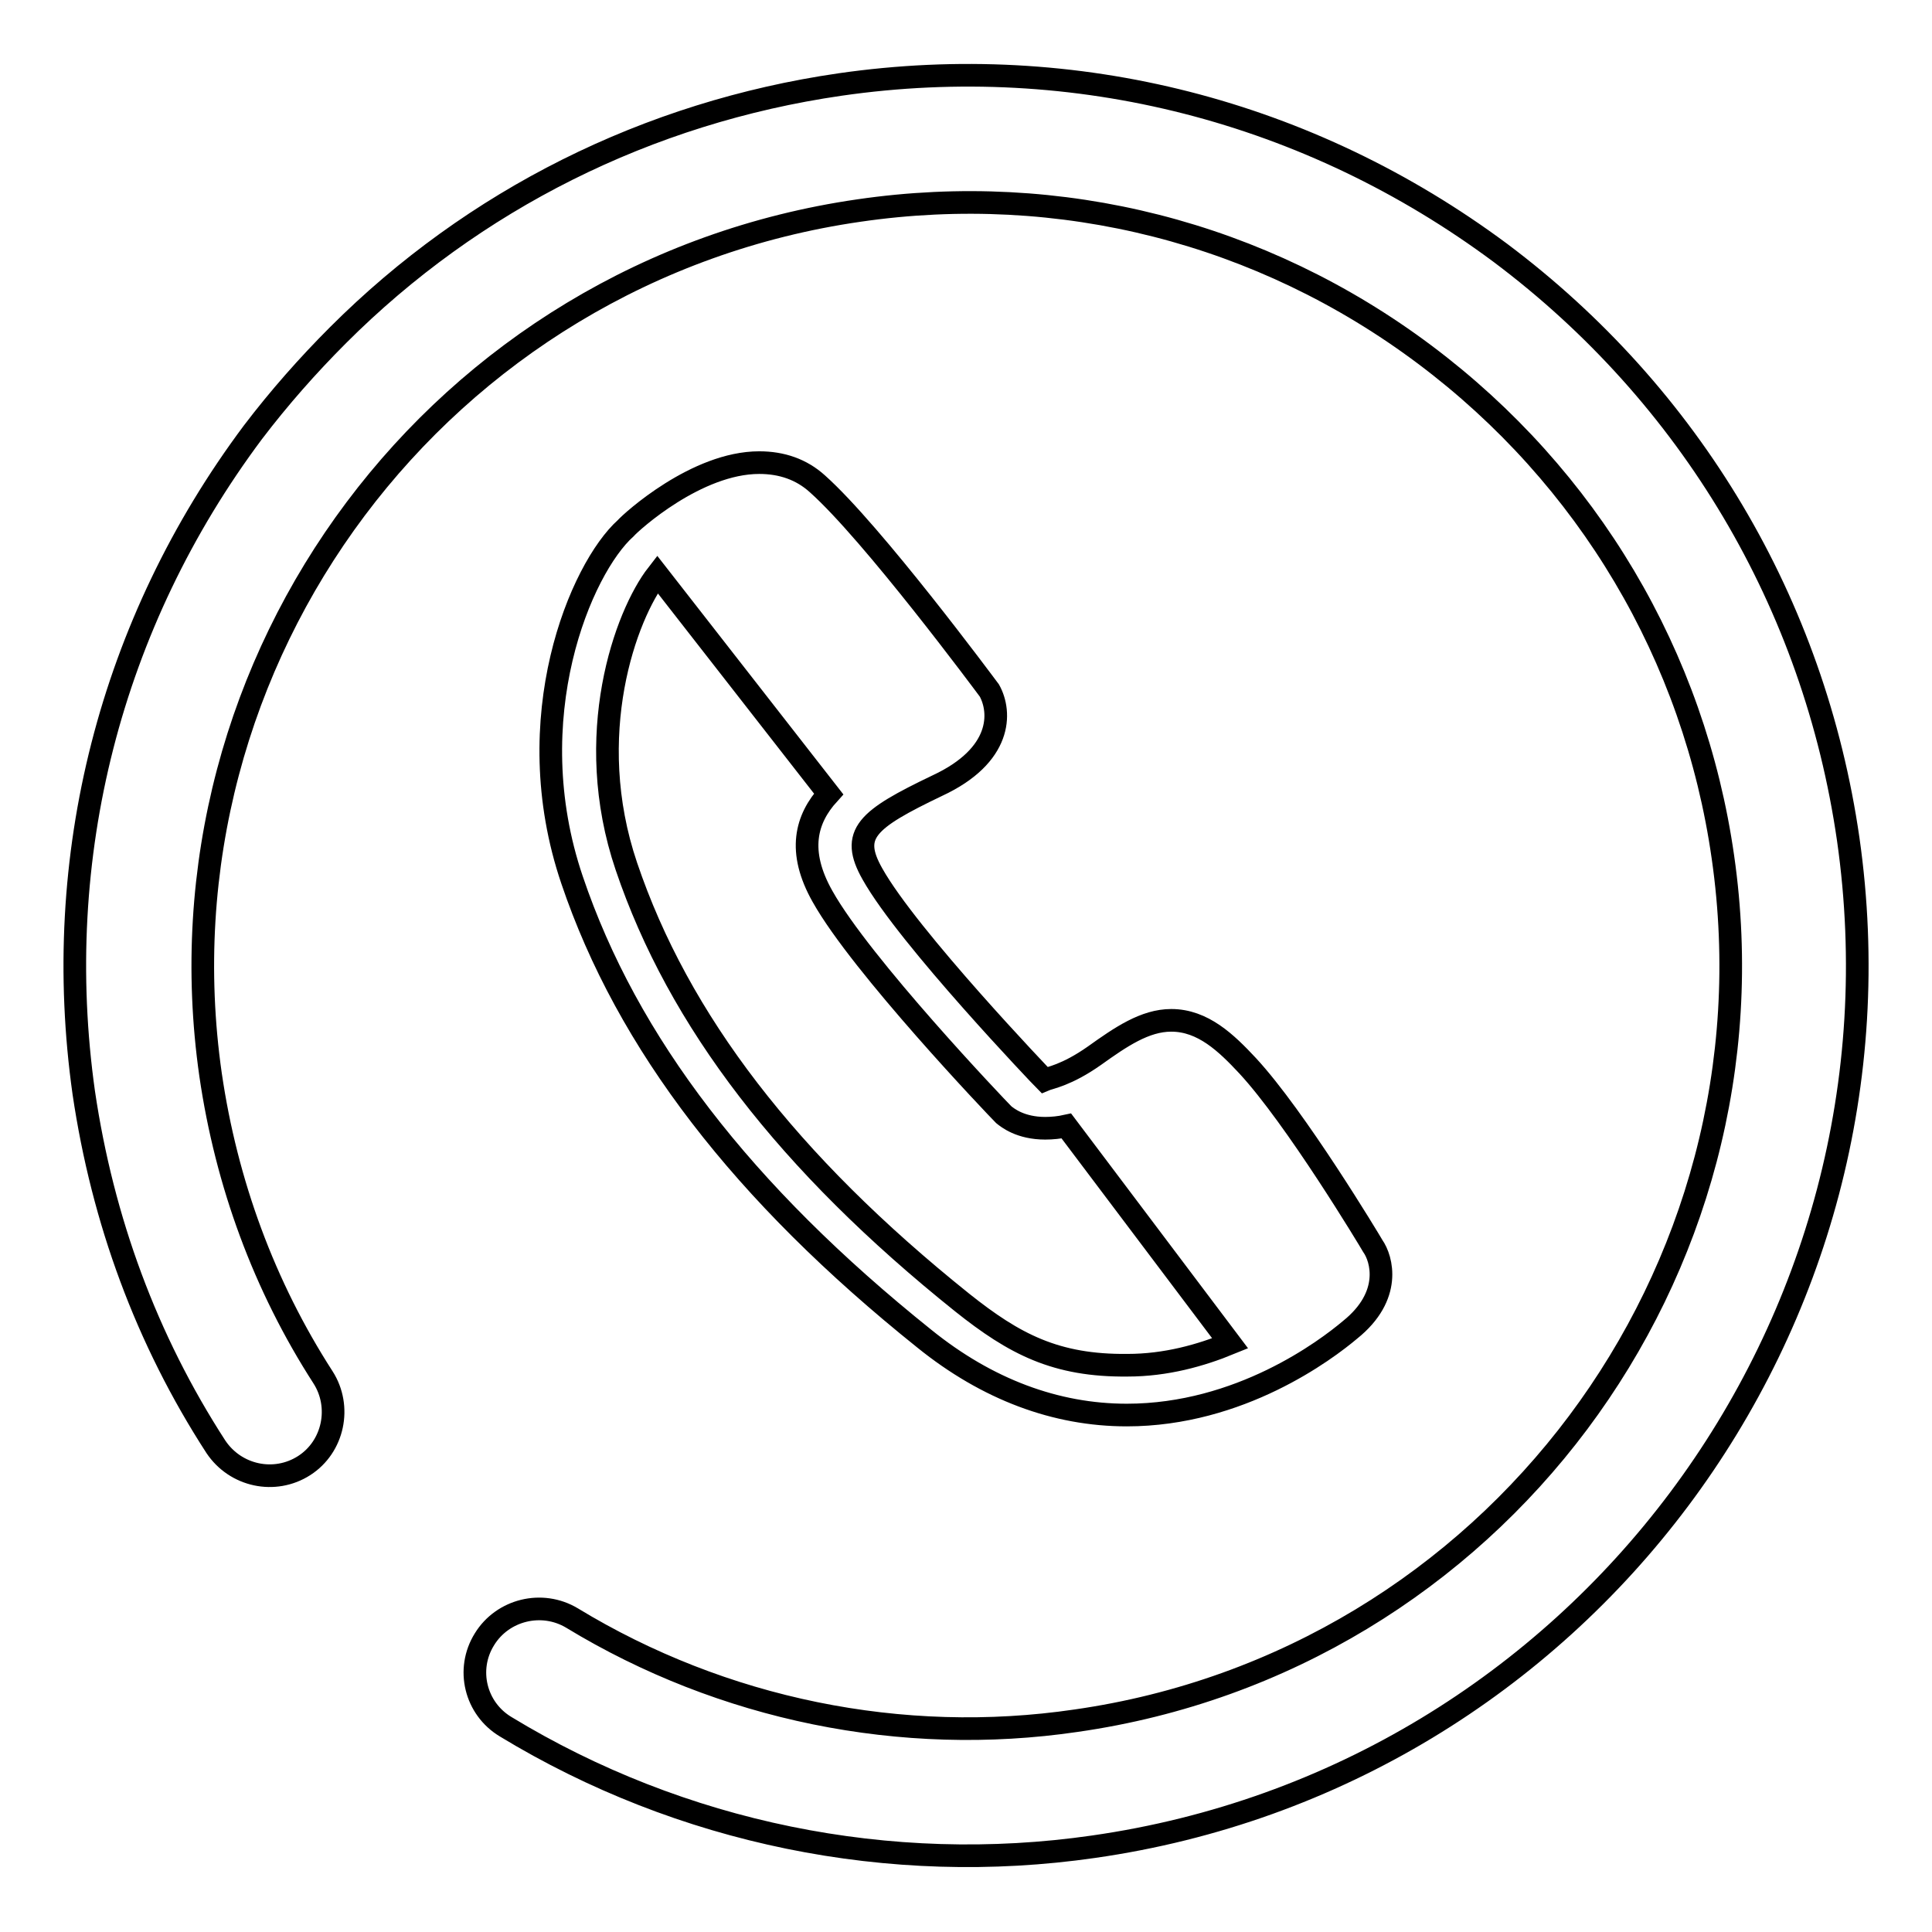<?xml version="1.0" encoding="utf-8"?>
<!-- Svg Vector Icons : http://www.onlinewebfonts.com/icon -->
<!DOCTYPE svg PUBLIC "-//W3C//DTD SVG 1.1//EN" "http://www.w3.org/Graphics/SVG/1.1/DTD/svg11.dtd">
<svg version="1.1" xmlns="http://www.w3.org/2000/svg" xmlns:xlink="http://www.w3.org/1999/xlink" x="0px" y="0px" viewBox="0 0 256 256" enable-background="new 0 0 256 256" xml:space="preserve">
<g><g><path stroke-width="3" fill-opacity="0" stroke="#000000"  d="M44.8,44.4c17.9-17.9,41-29.5,66.5-33.2c31.2-4.5,62.2,3.5,87.5,22.3c25.2,18.9,41.6,46.5,46.1,77.7c9.2,64.4-35.6,124.3-100,133.5c-27,3.9-54.7-1.8-77.9-15.9c-4-2.4-5.3-7.6-2.8-11.6c2.4-3.9,7.6-5.2,11.6-2.8c19.9,12.1,43.7,17,66.8,13.6c55.2-7.9,93.6-59.3,85.7-114.4c-3.8-26.7-17.9-50.4-39.5-66.6c-21.6-16.2-48.3-23-75-19.1C58.4,35.9,20,87.2,27.9,142.4c2.1,14.4,7.1,28,14.9,40.1c2.5,3.9,1.4,9.2-2.5,11.7c-3.9,2.5-9.1,1.4-11.7-2.5c-9.2-14.2-15-30-17.5-46.9c-4.4-31.2,3.5-62.2,22.4-87.5C37,52.7,40.8,48.4,44.8,44.4L44.8,44.4L44.8,44.4z M181.9,165.1c-0.4-0.7-10.2-17-16.6-23.9c-2.8-3-5.9-6-10.1-6c-3.5,0-6.7,2.2-10.2,4.7c-3.7,2.6-5.9,2.9-6.6,3.2c-0.2-0.2-18.1-18.9-22.8-27.3c-3-5.3-0.8-7.2,8.6-11.7c8.6-4,8.5-9.7,6.9-12.6c-0.6-0.8-15.5-20.9-22.8-27.4c-2.1-1.9-4.7-2.8-7.7-2.8c-8.3,0-16.9,7.8-17.7,8.7c-5.9,5.3-14.4,25.1-7.1,46.6c7.3,21.6,22.6,41.5,46.7,60.8c8.3,6.7,17.4,10.1,26.8,10.1c15,0,26.4-8.6,29.6-11.3C184.5,171.7,183.1,166.8,181.9,165.1L181.9,165.1z M127.5,172.6c-23.1-18.5-37.6-37.4-44.5-57.8c-5.9-17.4-0.1-33.3,4.1-38.7l22.7,29.1c-3,3.3-4.2,7.6-0.8,13.6c5.1,9.1,23,27.9,24,28.9c0.5,0.4,2.2,1.8,5.5,1.8c0.9,0,1.9-0.1,2.8-0.3L163,178c-3.9,1.6-8.5,2.9-13.6,2.9C139.9,181,134.4,178.1,127.5,172.6L127.5,172.6z"/></g></g>
</svg>